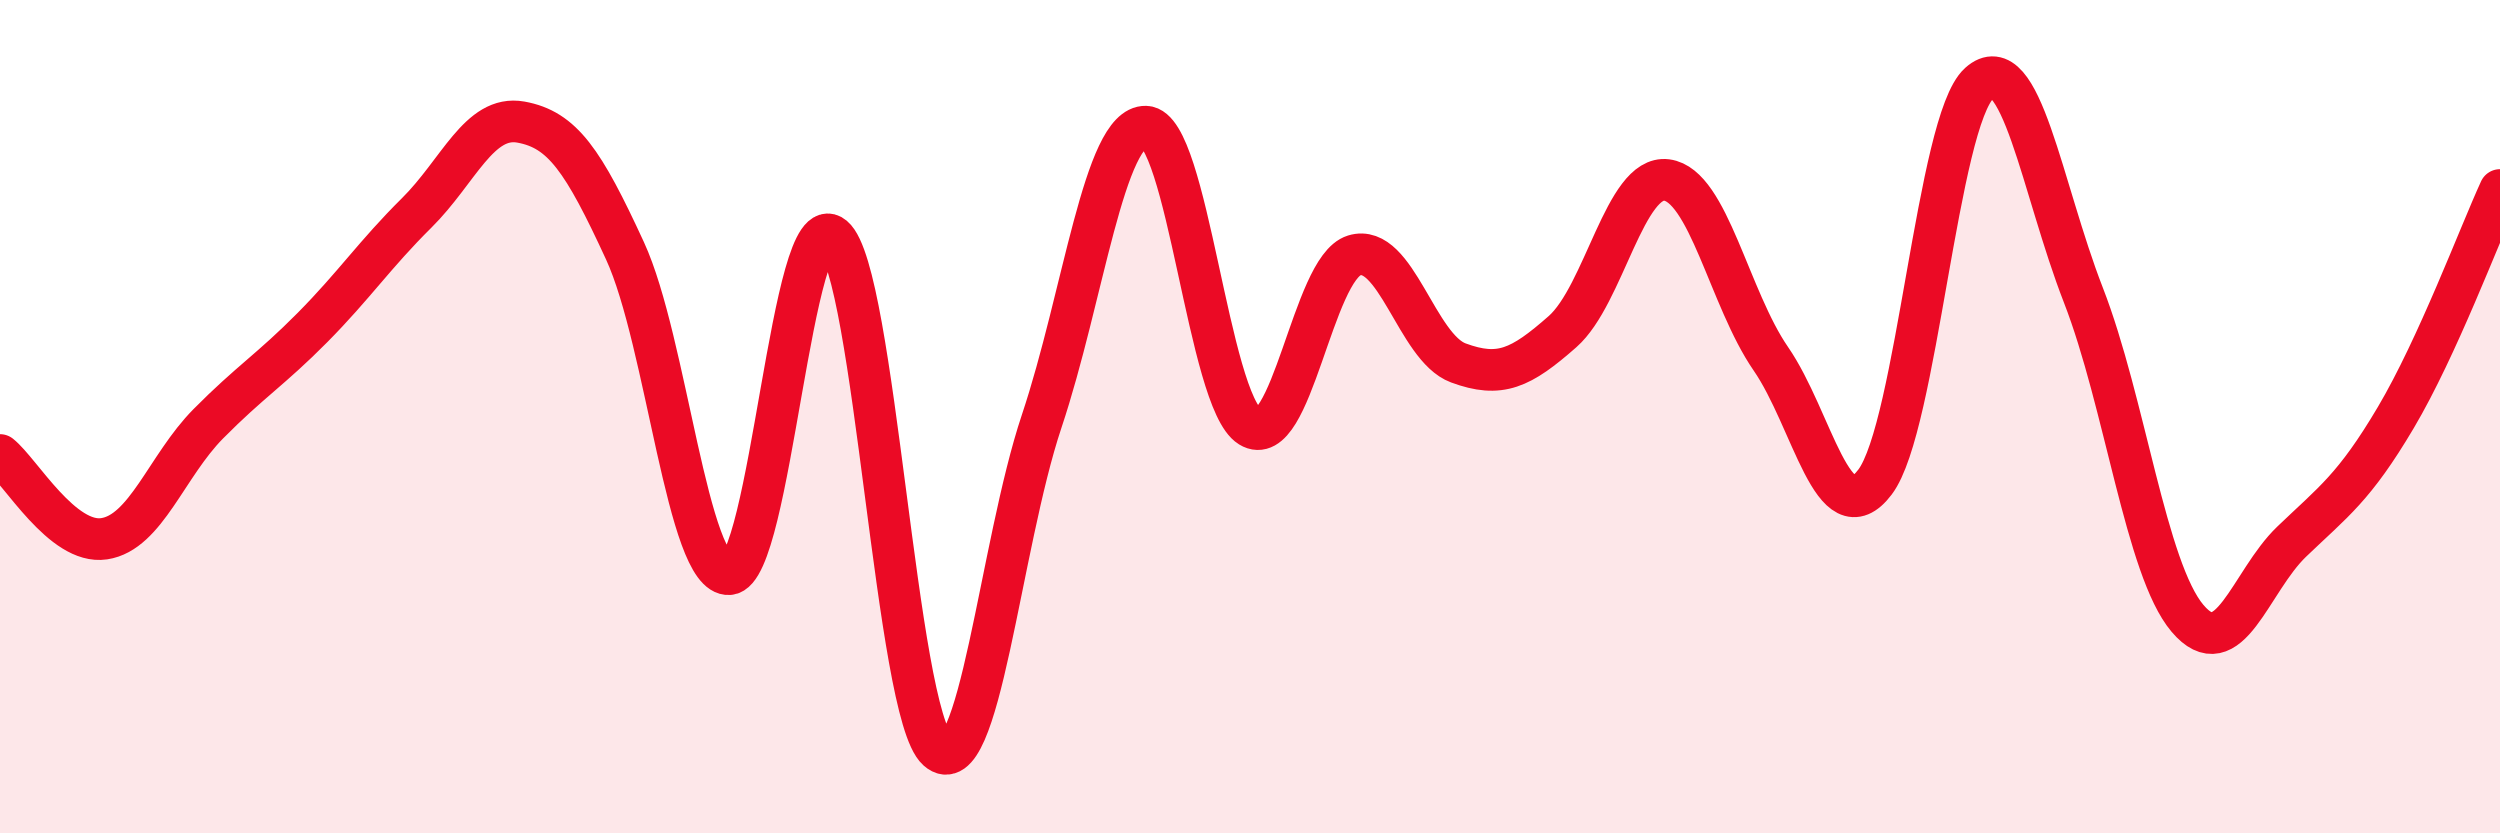 
    <svg width="60" height="20" viewBox="0 0 60 20" xmlns="http://www.w3.org/2000/svg">
      <path
        d="M 0,10.92 C 0.5,11.32 1.5,13.08 2.5,12.93 C 3.5,12.78 4,11.18 5,10.17 C 6,9.16 6.5,8.87 7.5,7.86 C 8.5,6.85 9,6.1 10,5.11 C 11,4.12 11.5,2.75 12.5,2.93 C 13.5,3.11 14,3.85 15,6.02 C 16,8.19 16.5,13.85 17.5,13.78 C 18.5,13.71 19,4.84 20,5.68 C 21,6.52 21.5,17.11 22.5,18 C 23.5,18.89 24,13.1 25,10.11 C 26,7.12 26.5,3.01 27.5,3.04 C 28.5,3.07 29,9.62 30,10.24 C 31,10.86 31.5,6.44 32.5,6.13 C 33.5,5.82 34,8.34 35,8.71 C 36,9.08 36.5,8.84 37.5,7.96 C 38.5,7.08 39,4.19 40,4.32 C 41,4.45 41.5,7.16 42.5,8.61 C 43.5,10.06 44,12.89 45,11.57 C 46,10.25 46.5,2.9 47.5,2 C 48.5,1.1 49,4.51 50,7.08 C 51,9.65 51.5,13.66 52.5,14.84 C 53.5,16.02 54,13.96 55,13 C 56,12.04 56.5,11.71 57.5,10.02 C 58.5,8.33 59.5,5.65 60,4.56L60 20L0 20Z"
        fill="#EB0A25"
        opacity="0.1"
        stroke-linecap="round"
        stroke-linejoin="round"
      />
      <path
        d="M 0,10.92 C 0.5,11.32 1.5,13.08 2.5,12.93 C 3.5,12.78 4,11.18 5,10.17 C 6,9.16 6.5,8.87 7.5,7.86 C 8.5,6.85 9,6.1 10,5.11 C 11,4.12 11.5,2.75 12.5,2.93 C 13.5,3.11 14,3.85 15,6.02 C 16,8.19 16.5,13.85 17.5,13.78 C 18.5,13.71 19,4.84 20,5.68 C 21,6.52 21.5,17.11 22.5,18 C 23.5,18.89 24,13.1 25,10.11 C 26,7.12 26.5,3.01 27.5,3.04 C 28.5,3.07 29,9.62 30,10.24 C 31,10.86 31.5,6.44 32.5,6.13 C 33.5,5.82 34,8.34 35,8.71 C 36,9.08 36.5,8.84 37.5,7.96 C 38.5,7.08 39,4.19 40,4.32 C 41,4.45 41.5,7.16 42.5,8.61 C 43.5,10.06 44,12.89 45,11.57 C 46,10.25 46.5,2.9 47.5,2 C 48.5,1.1 49,4.51 50,7.08 C 51,9.65 51.5,13.66 52.5,14.84 C 53.5,16.02 54,13.96 55,13 C 56,12.04 56.5,11.71 57.5,10.02 C 58.5,8.33 59.5,5.65 60,4.56"
        stroke="#EB0A25"
        stroke-width="1"
        fill="none"
        stroke-linecap="round"
        stroke-linejoin="round"
      />
    </svg>
  